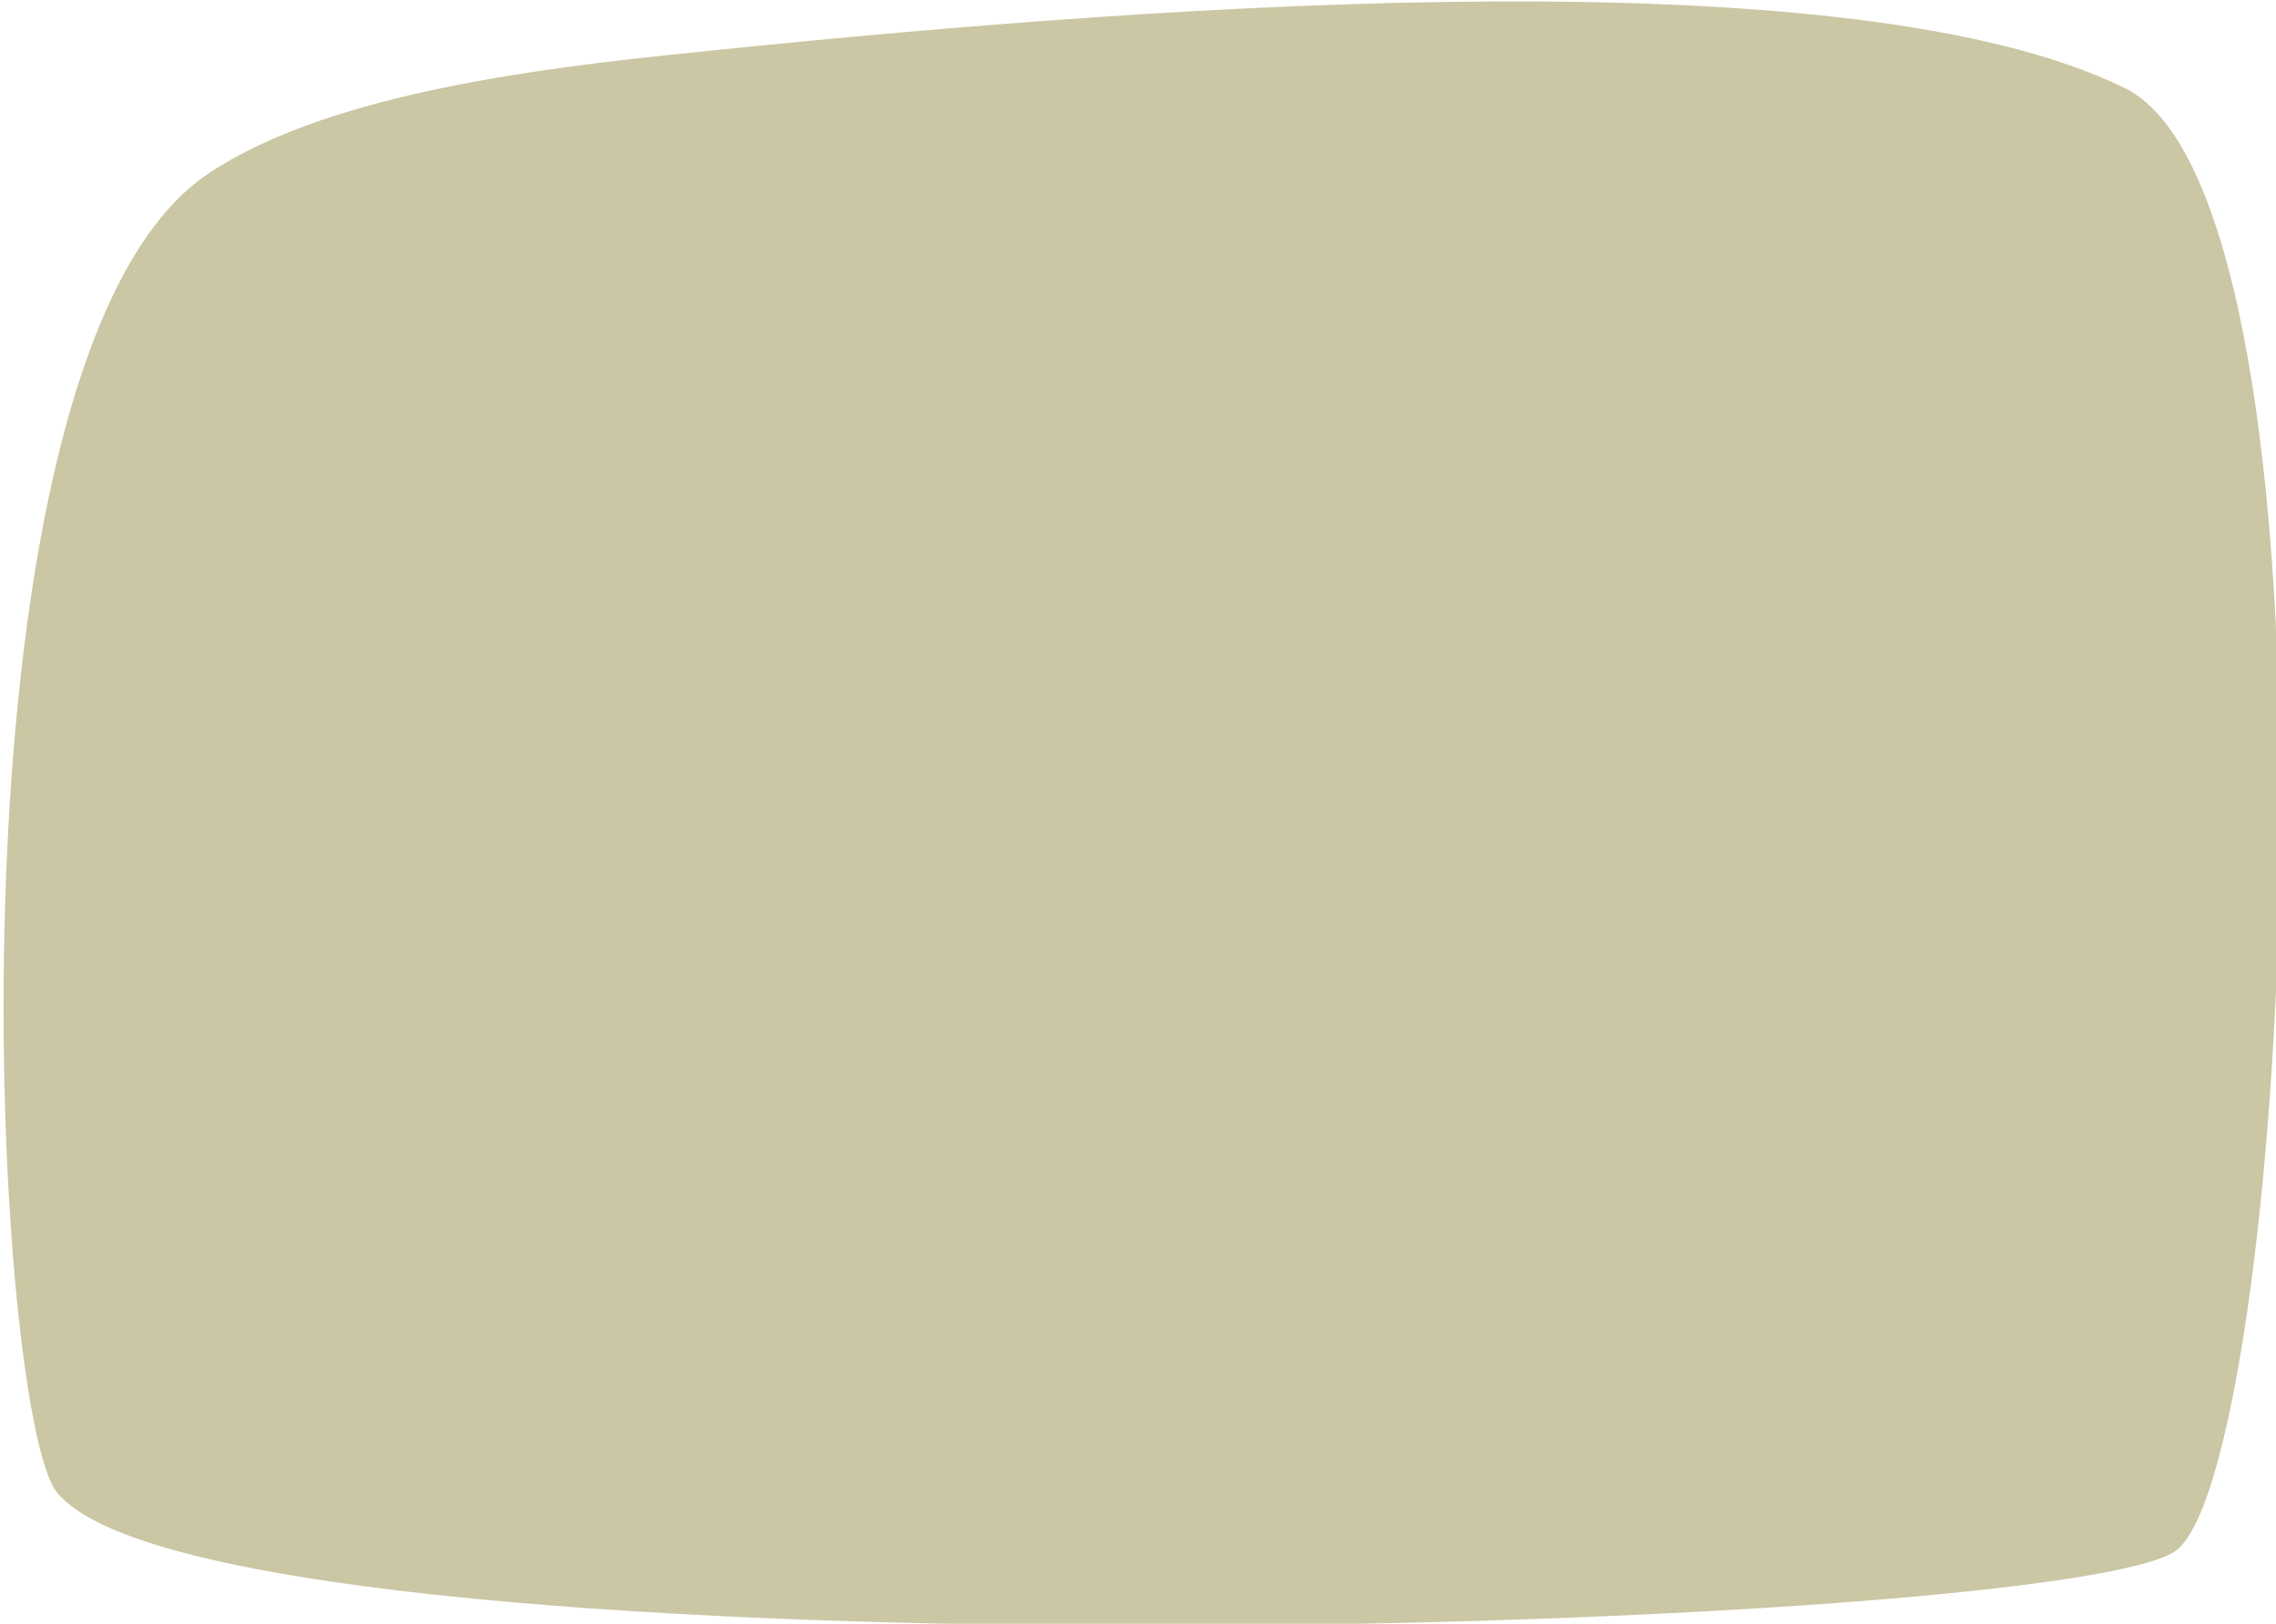 <?xml version="1.0" encoding="UTF-8" standalone="no"?><svg xmlns="http://www.w3.org/2000/svg" xmlns:xlink="http://www.w3.org/1999/xlink" clip-rule="evenodd" fill="#000000" fill-rule="evenodd" height="142.7" preserveAspectRatio="xMidYMid meet" stroke-linejoin="round" stroke-miterlimit="2" version="1" viewBox="0.0 0.0 200.0 142.7" width="200" zoomAndPan="magnify"><g transform="translate(-38.298 -296.015)"><path d="M38.298 296.015H238.298V438.721H38.298z" fill="none"/><clipPath id="a"><path d="M38.298 296.015H238.298V438.721H38.298z"/></clipPath><g clip-path="url(#a)"><g id="change1_1"><path d="M180.382,301.825C162.422,292.962 117.592,296.056 86.229,299.252C76.529,300.24 60.451,301.785 51.888,307.637C33.854,319.96 37.491,390.518 41.885,395.898C52.409,408.782 174.681,405.464 183.664,399.874C191.334,395.103 196.046,309.555 180.382,301.825Z" fill="#cbc6a3" transform="translate(-11.636 -92.23) scale(1.312)"/></g></g></g></svg>
